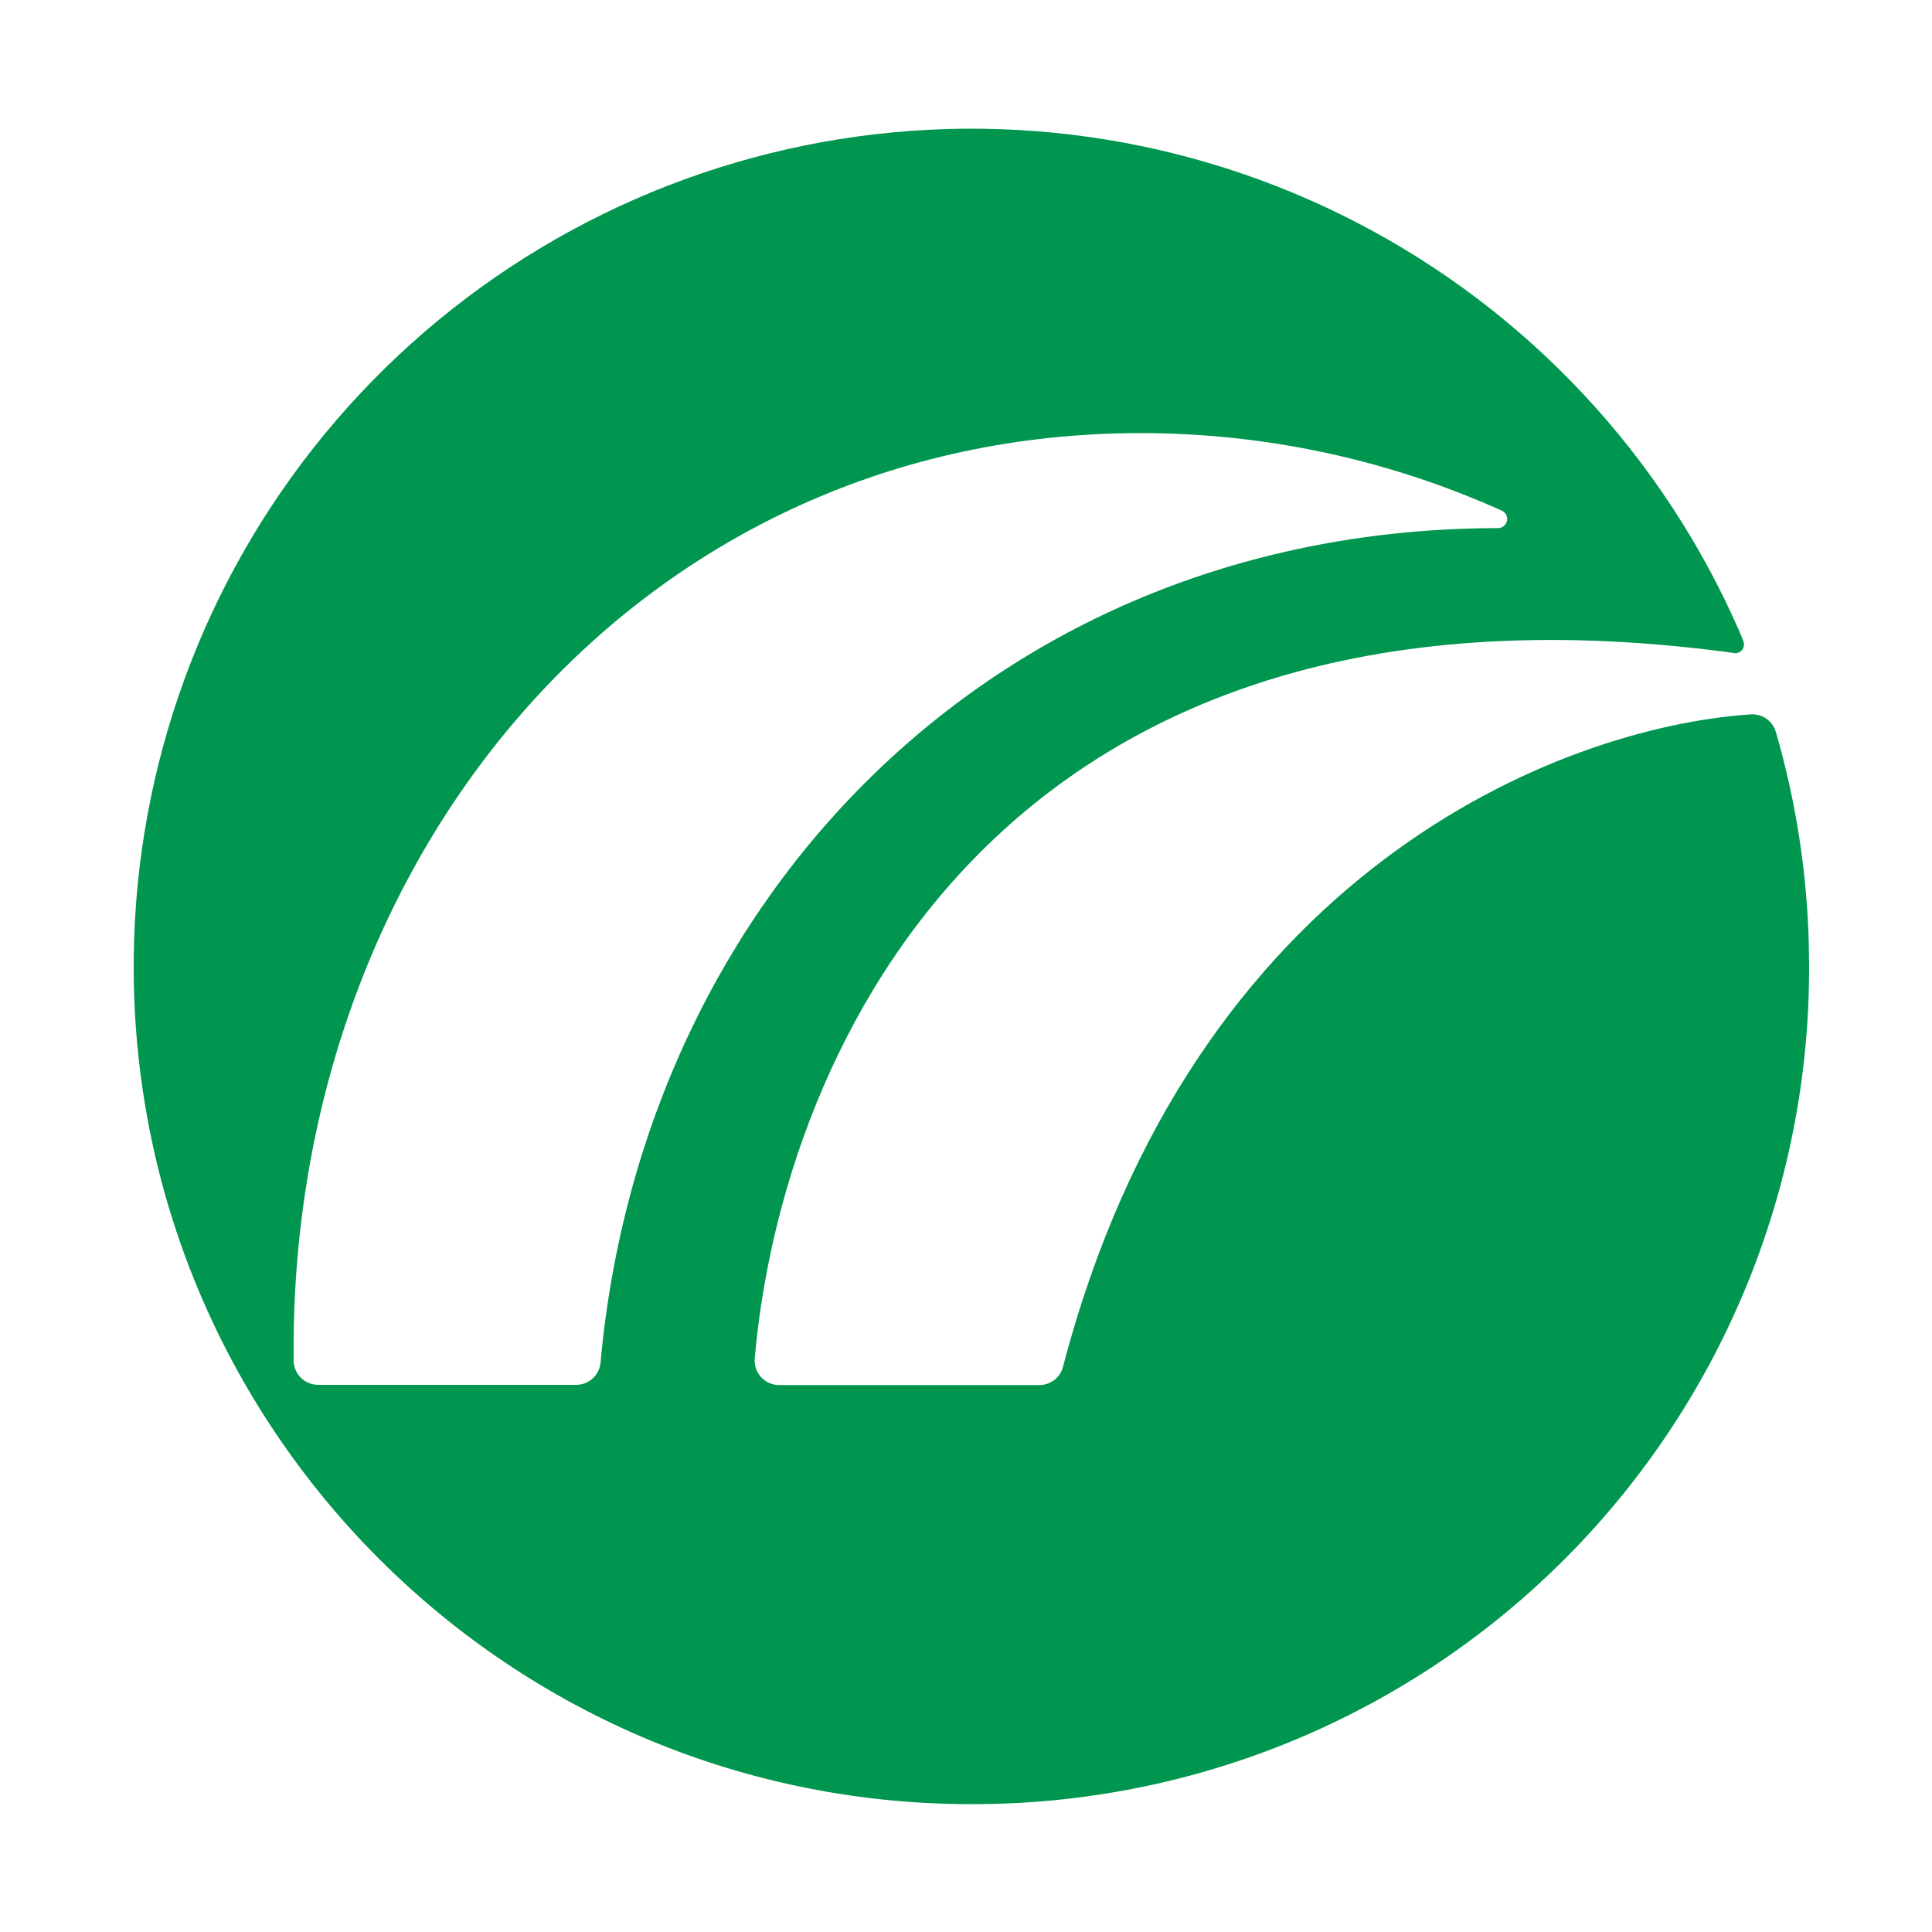 <?xml version="1.0" encoding="UTF-8"?> <svg xmlns="http://www.w3.org/2000/svg" id="_Слой_1" data-name="Слой 1" viewBox="0 0 566.93 566.93"><defs><style> .cls-1 { fill: #00964f; fill-rule: evenodd; } </style></defs><path class="cls-1" d="M530.79,277.49c-.5-21.22-3.75-42.29-9.67-62.68-.45-1.58-1.43-2.95-2.77-3.89-1.34-.94-2.97-1.4-4.6-1.29-55.84,3.72-163.82,45.97-201.82,191.46-.4,1.53-1.3,2.89-2.56,3.86-1.26.97-2.8,1.49-4.38,1.49h-76.37c-1,0-1.98-.21-2.9-.62s-1.73-.99-2.4-1.73c-.67-.74-1.19-1.61-1.5-2.55s-.44-1.95-.35-2.94c8.04-91.5,73.02-234.64,284.08-207.42l2.93.38c.25.08.5.12.76.13.67-.02,1.3-.29,1.77-.76.47-.47.74-1.11.76-1.77,0-.26-.05-.51-.13-.76v-.14c-.43-1.03-.86-2.05-1.27-3.07-22.52-51.54-62.03-93.81-111.94-119.74-49.91-25.93-107.21-33.97-162.33-22.76-55.12,11.21-104.73,40.97-140.56,84.34-35.83,43.36-55.7,97.7-56.3,153.95-1.44,137.97,110.79,250.08,248.81,248.42,32.56-.32,64.74-7.12,94.64-20,29.91-12.89,56.95-31.6,79.54-55.05,22.6-23.45,40.29-51.16,52.06-81.52,11.77-30.36,17.37-62.77,16.49-95.32ZM169.07,406.37h-75.75c-1.9,0-3.71-.76-5.05-2.1-1.34-1.34-2.1-3.15-2.12-5.05v-3.38c0-148.15,103.8-268.75,248.56-268.75,36.57,0,72.73,7.77,106.07,22.8.53.26.96.7,1.22,1.24.26.54.33,1.15.2,1.73-.13.58-.44,1.11-.9,1.49-.46.38-1.03.6-1.63.62h-.13c-146.55.18-250.82,107.67-263.32,244.87-.16,1.79-.98,3.45-2.31,4.66-1.33,1.21-3.06,1.88-4.85,1.88Z"></path></svg> 